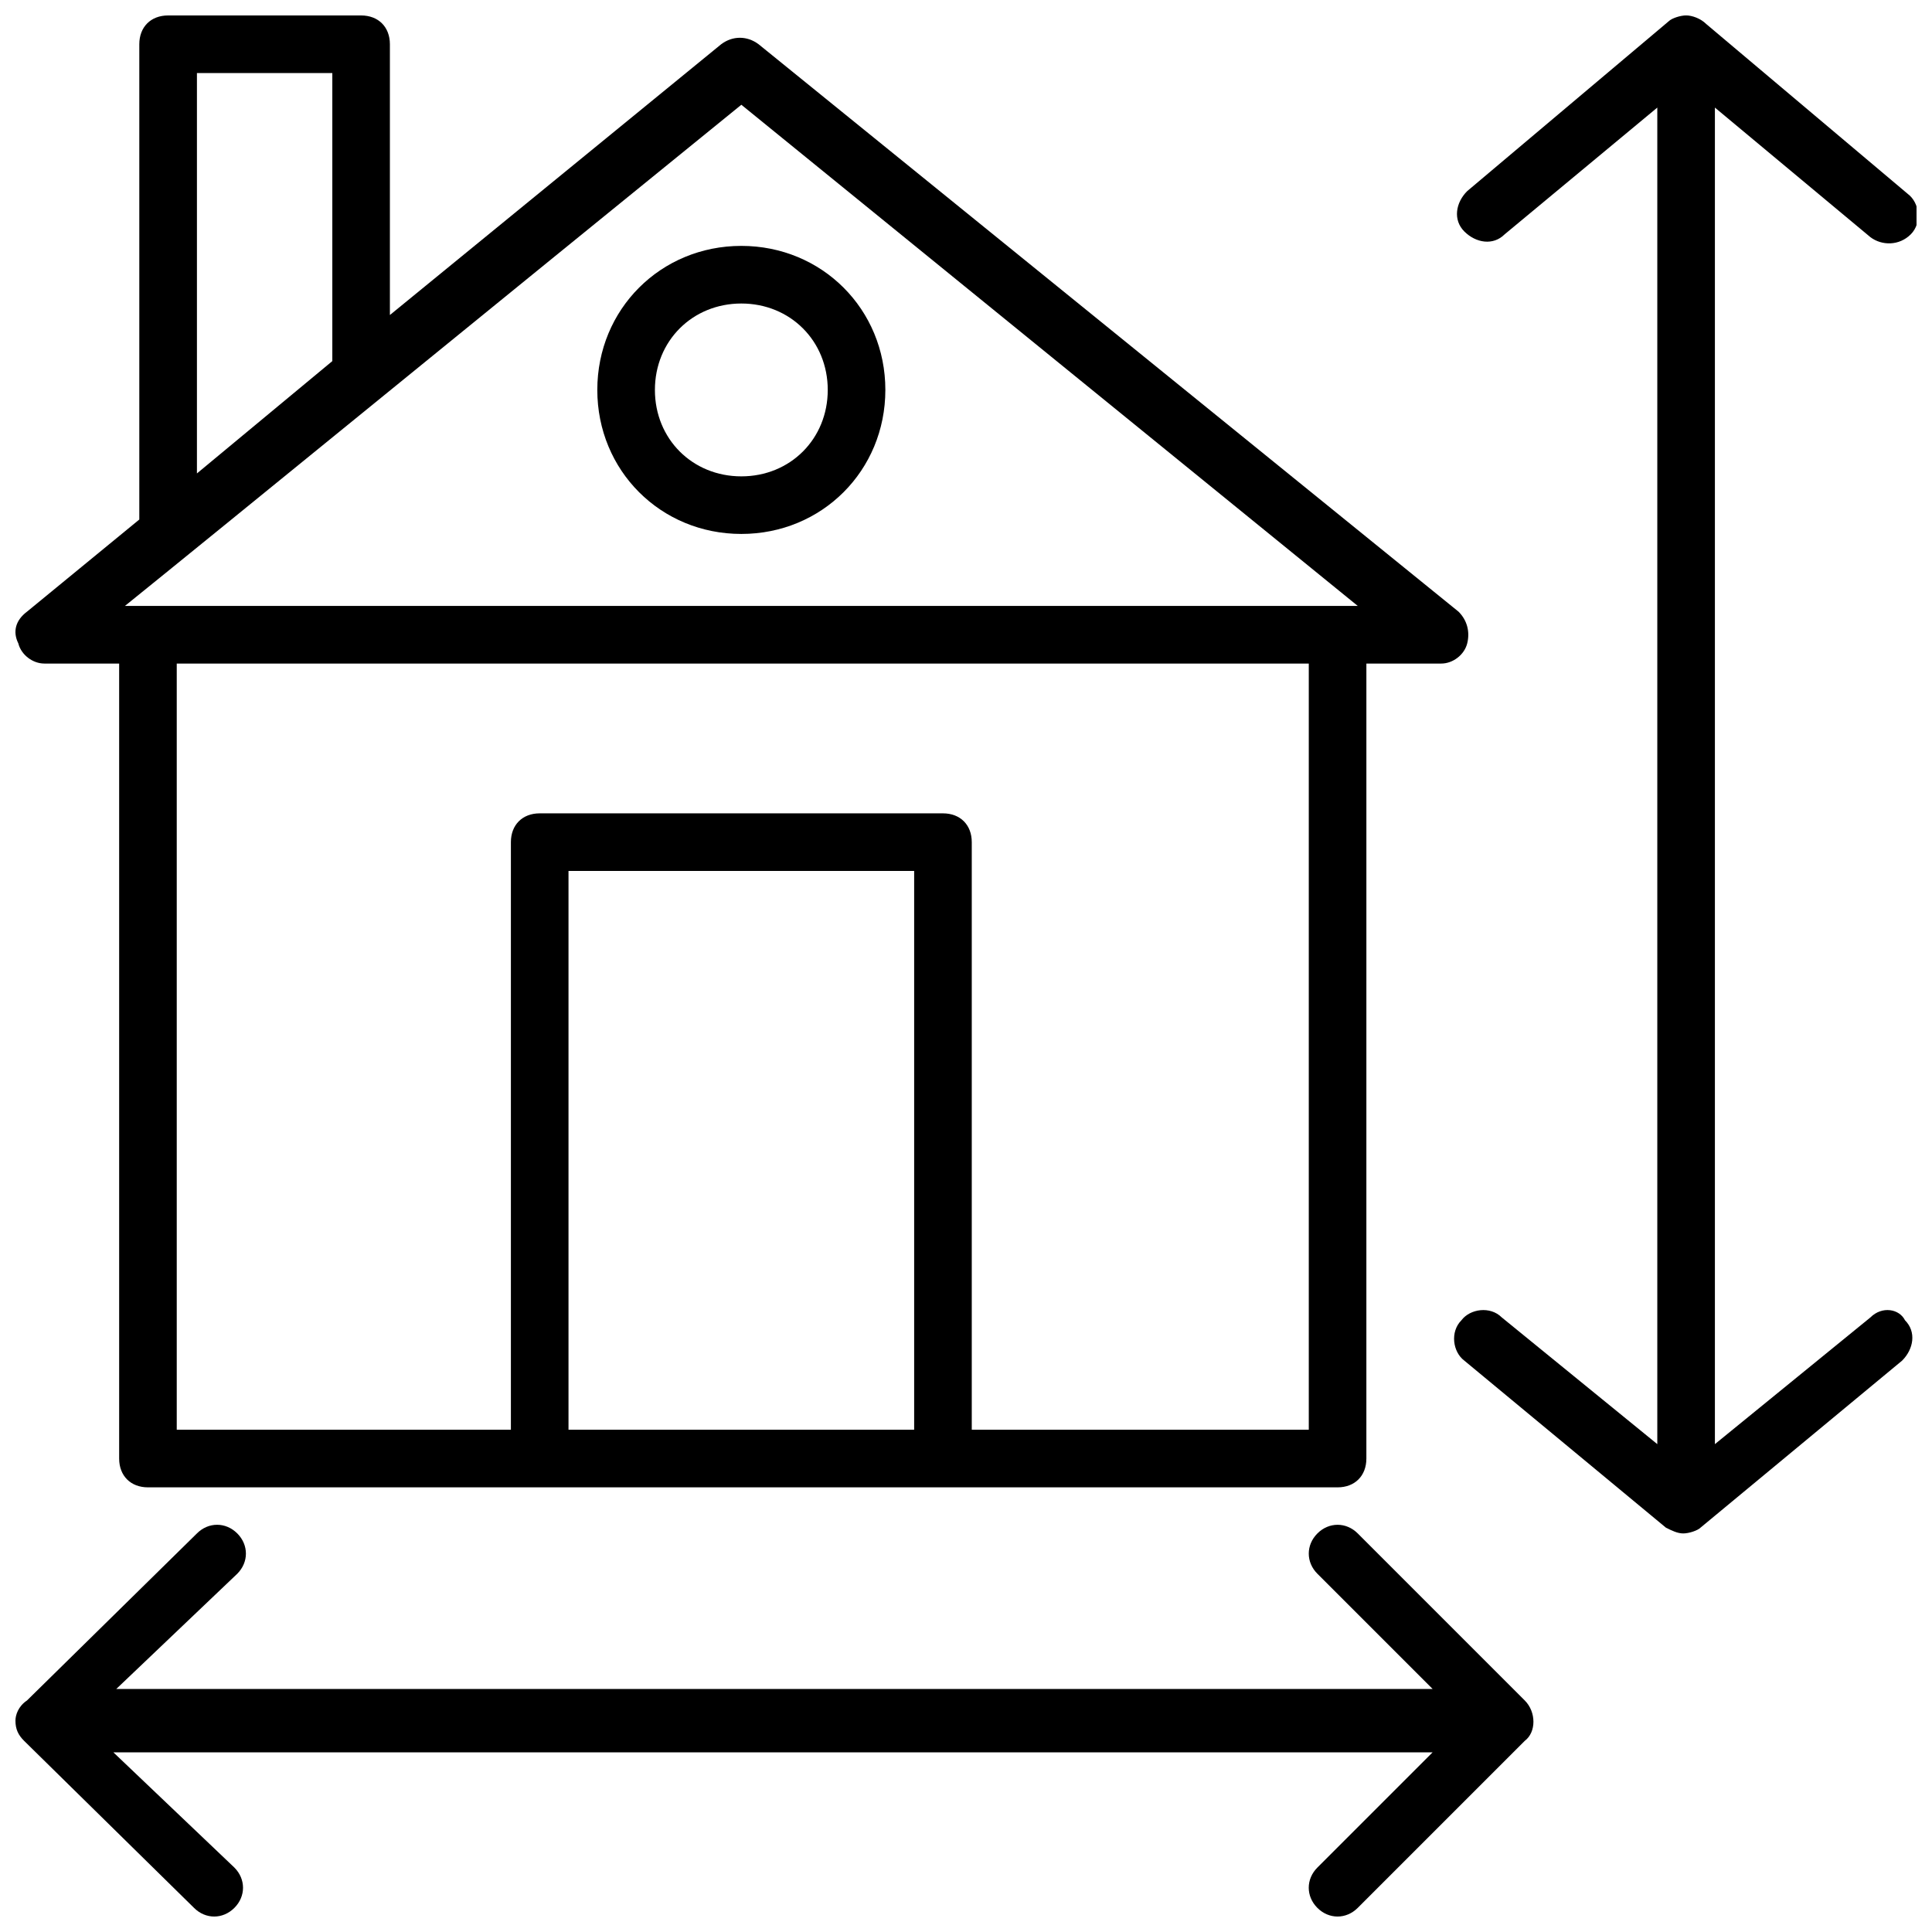 <?xml version="1.0" encoding="UTF-8"?>
<!-- Uploaded to: ICON Repo, www.iconrepo.com, Generator: ICON Repo Mixer Tools -->
<svg width="800px" height="800px" version="1.1" viewBox="144 144 512 512" xmlns="http://www.w3.org/2000/svg">
 <defs>
  <clipPath id="c">
   <path d="m148.09 148.09h385.91v390.91h-385.91z"/>
  </clipPath>
  <clipPath id="b">
   <path d="m148.09 548h402.91v103.9h-402.91z"/>
  </clipPath>
  <clipPath id="a">
   <path d="m529 148.09h122.9v402.91h-122.9z"/>
  </clipPath>
 </defs>
 <g clip-path="url(#c)">
  <path d="m155.73 319.85h19.848v210.68c0 4.582 3.055 7.633 7.633 7.633h315.26c4.582 0 7.633-3.055 7.633-7.633l0.004-210.68h19.848c3.055 0 6.106-2.289 6.871-5.344 0.762-3.055 0-6.106-2.289-8.398l-185.5-150.38c-3.055-2.289-6.871-2.289-9.922 0l-87.789 71.754v-71.754c0-4.582-3.055-7.633-7.633-7.633h-51.145c-4.582 0-7.633 3.055-7.633 7.633v125.95l-29.77 24.426c-3.055 2.293-3.816 5.344-2.293 8.398 0.766 3.055 3.82 5.344 6.871 5.344zm138.93 203.05v-148.09h91.602v148.09zm195.42 0h-88.551v-155.72c0-4.582-3.055-7.633-7.633-7.633h-106.87c-4.582 0-7.633 3.055-7.633 7.633v155.72h-88.551v-203.05h300v203.05zm-293.89-359.54h35.879v76.336l-35.879 29.77zm144.27 8.398 163.36 132.82h-326.71c23.664-19.086 98.473-80.152 163.36-132.82z"/>
 </g>
 <path d="m340.46 285.5c21.375 0 38.168-16.793 38.168-38.168s-16.793-38.168-38.168-38.168-38.168 16.793-38.168 38.168 16.793 38.168 38.168 38.168zm0-61.066c12.977 0 22.902 9.922 22.902 22.902 0 12.977-9.922 22.902-22.902 22.902-12.977 0-22.902-9.922-22.902-22.902 0.004-12.98 9.926-22.902 22.902-22.902z"/>
 <g clip-path="url(#b)">
  <path d="m548.09 594.65-44.273-44.273c-3.055-3.055-7.633-3.055-10.688 0-3.055 3.055-3.055 7.633 0 10.688l30.535 30.535-348.85-0.004 32.062-30.535c3.055-3.055 3.055-7.633 0-10.688s-7.633-3.055-10.688 0l-45.039 44.273c-2.293 1.531-3.055 3.82-3.055 5.348 0 2.289 0.762 3.816 2.289 5.344l45.039 44.273c3.055 3.055 7.633 3.055 10.688 0 3.055-3.055 3.055-7.633 0-10.688l-32.062-30.535h349.61l-30.535 30.535c-3.055 3.055-3.055 7.633 0 10.688 3.055 3.055 7.633 3.055 10.688 0l44.273-44.273c3.055-2.289 3.055-7.633 0.004-10.688z"/>
 </g>
 <g clip-path="url(#a)">
  <path d="m639.69 493.12-41.223 33.59v-354.2l41.223 34.352c3.051 2.289 7.633 2.289 10.684-0.762 3.055-3.055 2.289-8.398-0.762-10.688l-53.434-45.039c-1.527-1.527-3.816-2.289-5.344-2.289-1.527 0-3.816 0.762-4.582 1.527l-53.434 45.039c-3.055 3.055-3.816 7.633-0.762 10.688 3.055 3.055 7.633 3.816 10.688 0.762l40.457-33.59v354.2l-41.223-33.586c-3.055-3.055-8.398-2.289-10.688 0.762-3.055 3.055-2.289 8.398 0.762 10.688l53.434 44.273c1.527 0.762 3.055 1.527 4.582 1.527 1.527 0 3.816-0.762 4.582-1.527l53.434-44.273c3.055-3.055 3.816-7.633 0.762-10.688-1.523-3.055-6.106-3.816-9.156-0.766z"/>
 </g>
</svg>